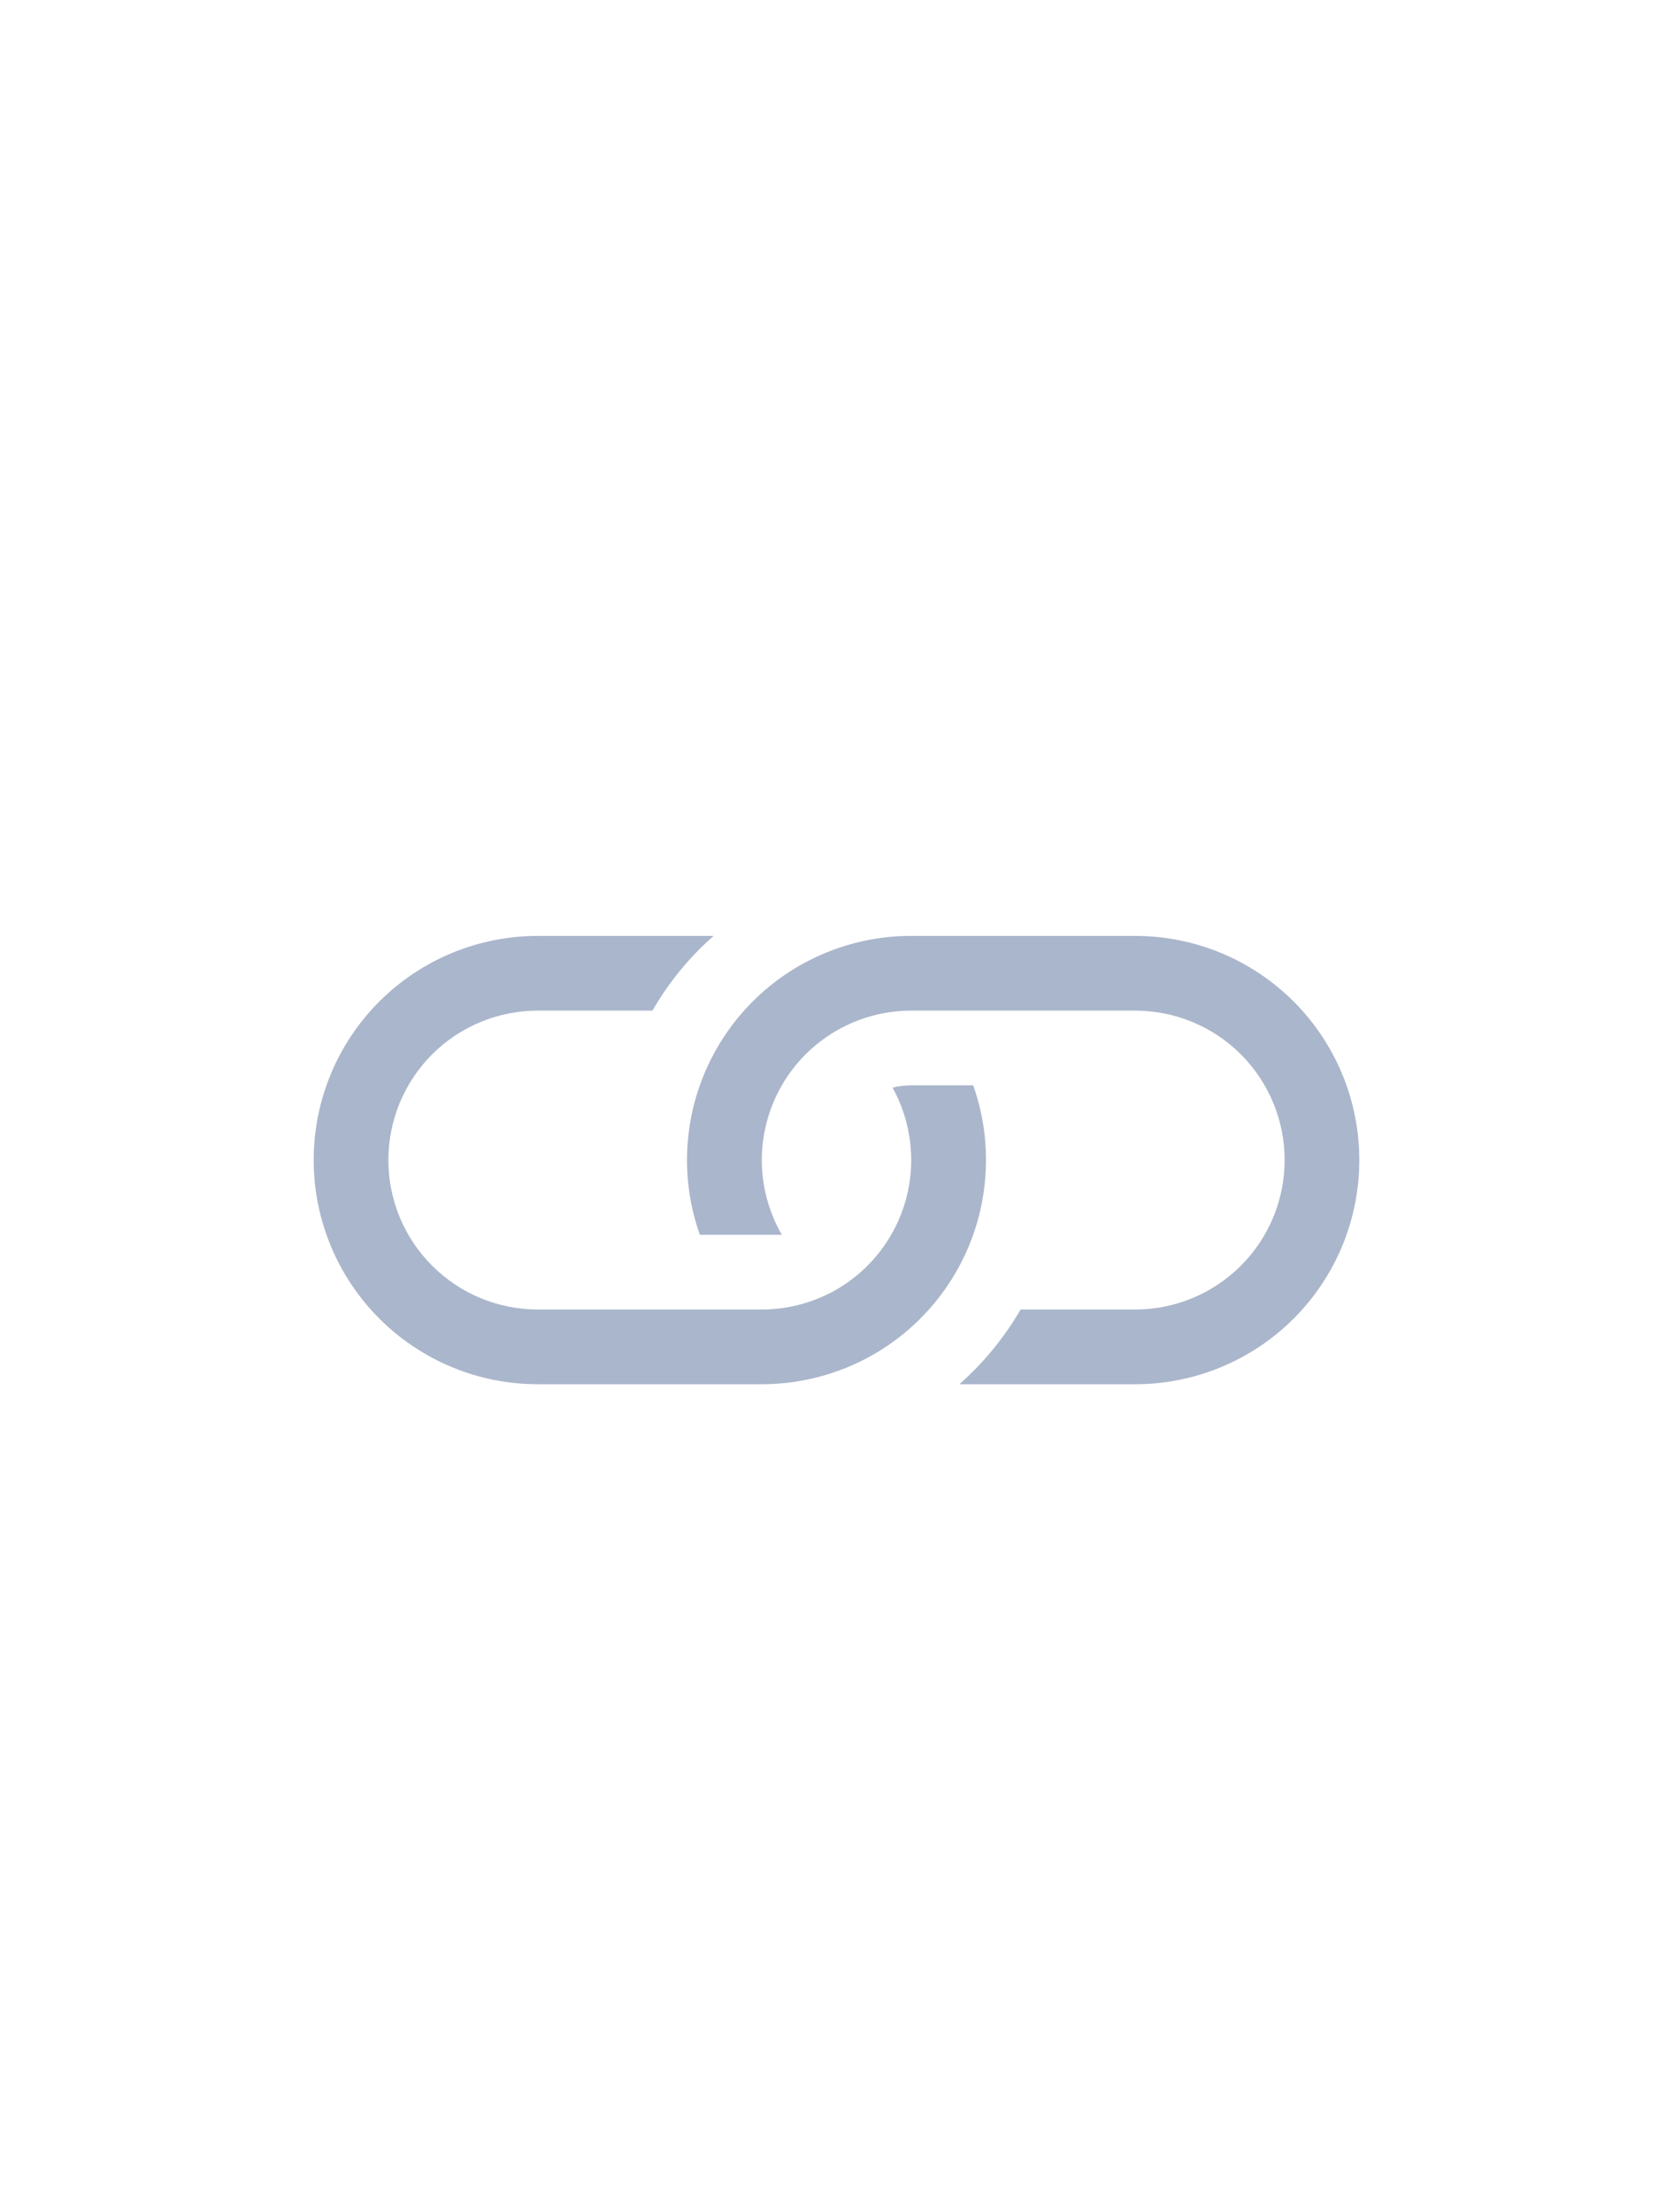 <svg width="28" height="37" viewBox="0 0 28 37" fill="none" xmlns="http://www.w3.org/2000/svg">
<path d="M11.943 15.657H9C8.005 15.657 7.052 16.052 6.348 16.755C5.645 17.458 5.25 18.412 5.25 19.407C5.25 20.401 5.645 21.355 6.348 22.058C7.052 22.762 8.005 23.157 9 23.157H12.75C13.35 23.157 13.941 23.013 14.475 22.738C15.008 22.462 15.467 22.062 15.813 21.573C16.16 21.083 16.384 20.517 16.466 19.922C16.549 19.328 16.488 18.723 16.288 18.157H15.25C15.143 18.157 15.037 18.169 14.938 18.195C15.148 18.576 15.256 19.005 15.25 19.44C15.245 19.875 15.125 20.301 14.904 20.676C14.683 21.051 14.368 21.362 13.991 21.578C13.613 21.793 13.185 21.907 12.75 21.907H9C8.337 21.907 7.701 21.643 7.232 21.174C6.763 20.706 6.5 20.07 6.5 19.407C6.5 18.744 6.763 18.108 7.232 17.639C7.701 17.17 8.337 16.907 9 16.907H10.919C11.191 16.437 11.536 16.014 11.943 15.657Z" fill="#AAB6CB"/>
<path d="M15.25 15.657C14.65 15.656 14.059 15.8 13.525 16.076C12.992 16.351 12.533 16.751 12.187 17.241C11.84 17.731 11.616 18.297 11.534 18.891C11.451 19.485 11.512 20.091 11.713 20.657H13.085C12.866 20.277 12.75 19.846 12.75 19.407C12.75 18.968 12.866 18.537 13.085 18.157C13.304 17.777 13.62 17.461 14 17.242C14.38 17.022 14.811 16.907 15.25 16.907H19C19.663 16.907 20.299 17.17 20.768 17.639C21.237 18.108 21.5 18.744 21.5 19.407C21.5 20.07 21.237 20.706 20.768 21.174C20.299 21.643 19.663 21.907 19 21.907H17.081C16.809 22.376 16.463 22.798 16.056 23.157H19C19.492 23.157 19.98 23.06 20.435 22.871C20.89 22.683 21.303 22.407 21.652 22.058C22 21.71 22.276 21.297 22.465 20.842C22.653 20.387 22.75 19.899 22.75 19.407C22.75 18.914 22.653 18.427 22.465 17.972C22.276 17.517 22 17.103 21.652 16.755C21.303 16.407 20.89 16.131 20.435 15.942C19.98 15.754 19.492 15.657 19 15.657H15.25Z" fill="#AAB6CB"/>
</svg>
